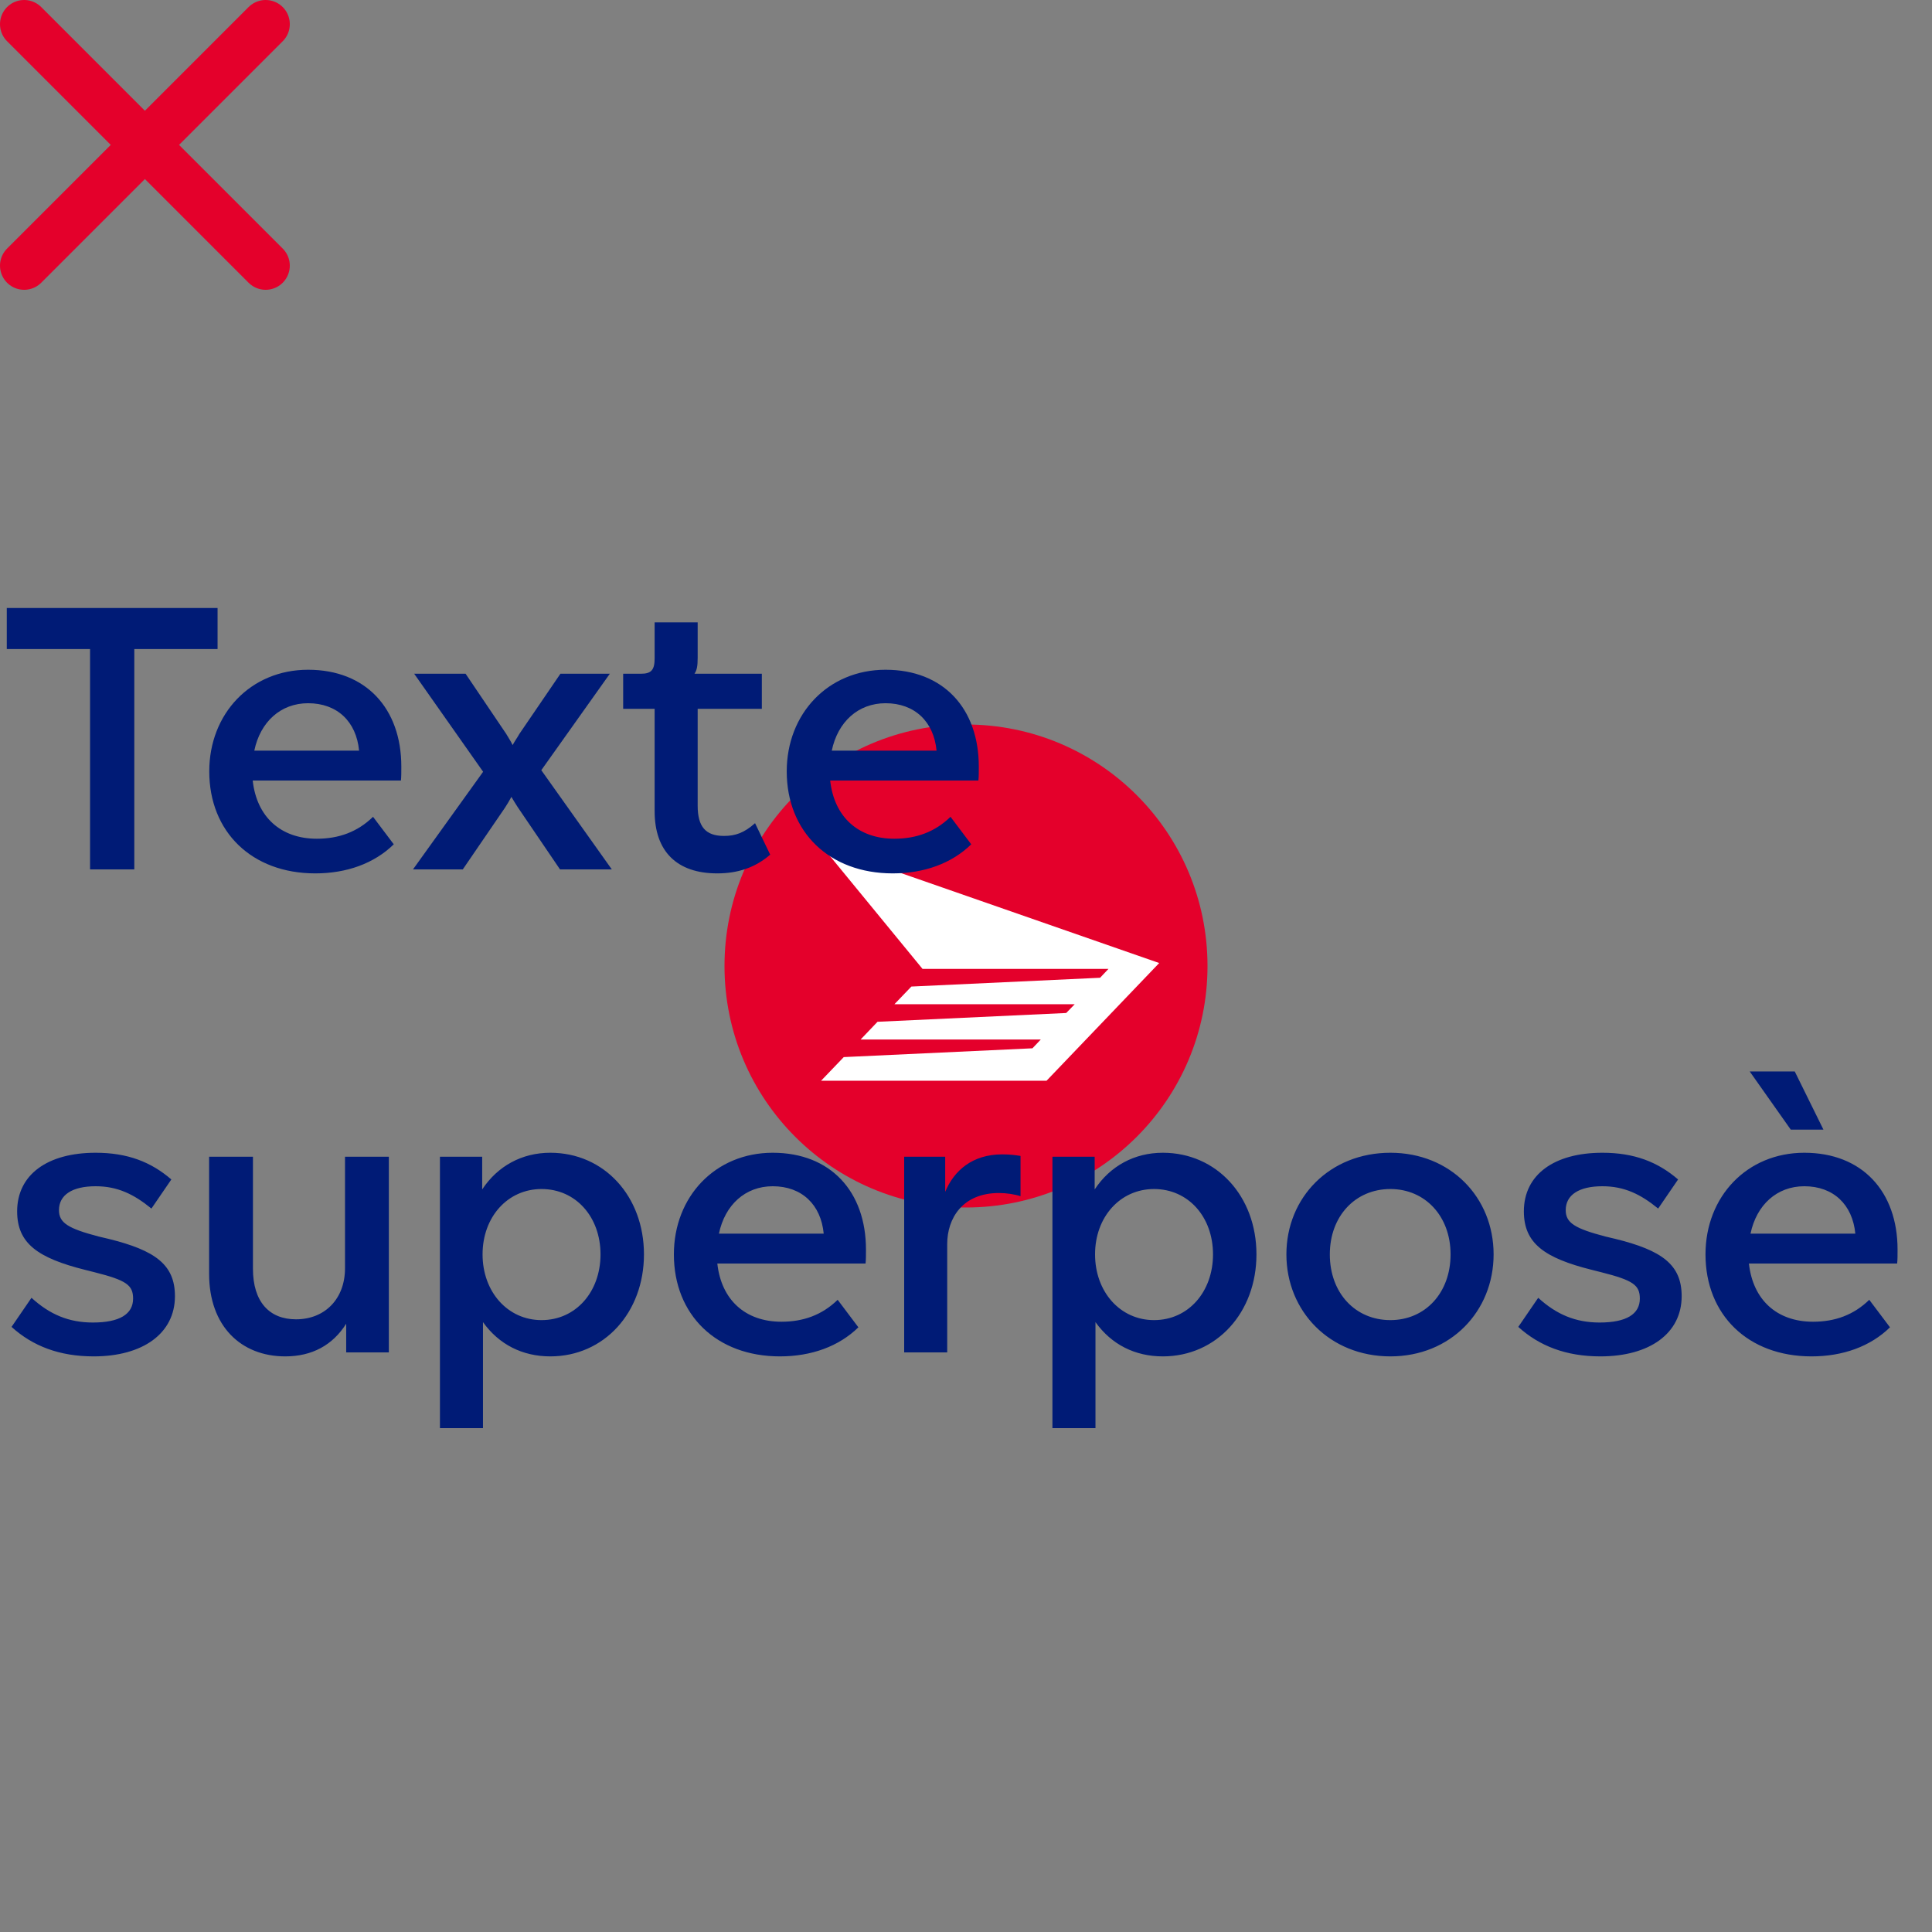 <svg width="80" height="80" viewBox="0 0 80 80" fill="none" xmlns="http://www.w3.org/2000/svg">
<rect x="0" y="0" width="80" height="80" fill="#808080" stroke="none"/>
<path d="M50 40C50 45.523 45.526 50 39.996 50C34.474 50 30 45.523 30 40C30 34.474 34.474 30 39.996 30C45.526 30 50 34.474 50 40Z" fill="#E4002B"/>
<path d="M37.037 41.582L37.738 40.851L45.552 40.487L45.9 40.119H38.199L34 35L48 39.877L43.336 44.75H34L34.938 43.772L42.751 43.408L43.096 43.045H35.635L36.336 42.31L44.149 41.946L44.502 41.582H37.037Z" fill="white"/>
<path d="M5.561 36H3.729V26.875H0.281V25.176H9.009V26.875H5.561V36ZM16.618 31.743C16.618 31.991 16.618 32.156 16.602 32.321H10.464C10.629 33.822 11.619 34.73 13.12 34.73C14.028 34.73 14.803 34.449 15.447 33.822L16.305 34.961C15.496 35.752 14.358 36.165 13.054 36.165C10.431 36.165 8.665 34.449 8.665 31.941C8.665 29.549 10.381 27.733 12.757 27.733C15.15 27.733 16.618 29.334 16.618 31.743ZM10.53 31.083H14.869C14.754 29.878 13.962 29.119 12.757 29.119C11.619 29.119 10.777 29.895 10.53 31.083ZM20.005 31.957L17.15 27.898H19.279L20.962 30.39C21.044 30.538 21.143 30.671 21.226 30.852C21.325 30.671 21.424 30.538 21.506 30.39L23.206 27.898H25.252L22.414 31.892L25.334 36H23.189L21.44 33.426C21.358 33.294 21.259 33.145 21.176 32.997C21.094 33.145 21.011 33.294 20.912 33.443L19.163 36H17.101L20.005 31.957ZM29.698 36.165C28.031 36.165 27.107 35.258 27.107 33.591V29.351H25.804V27.898H26.546C26.975 27.898 27.107 27.733 27.107 27.255V25.77H28.889V27.238C28.889 27.585 28.856 27.75 28.757 27.898H31.546V29.351H28.889V33.36C28.889 34.234 29.219 34.614 29.978 34.614C30.457 34.614 30.82 34.482 31.265 34.086L31.892 35.389C31.265 35.934 30.539 36.165 29.698 36.165ZM40.53 31.743C40.53 31.991 40.53 32.156 40.514 32.321H34.376C34.541 33.822 35.531 34.73 37.032 34.73C37.94 34.73 38.715 34.449 39.359 33.822L40.217 34.961C39.408 35.752 38.27 36.165 36.966 36.165C34.343 36.165 32.577 34.449 32.577 31.941C32.577 29.549 34.293 27.733 36.669 27.733C39.062 27.733 40.53 29.334 40.53 31.743ZM34.442 31.083H38.781C38.666 29.878 37.874 29.119 36.669 29.119C35.531 29.119 34.689 29.895 34.442 31.083ZM3.877 56.165C2.458 56.165 1.353 55.736 0.478 54.944L1.304 53.739C2.062 54.432 2.854 54.763 3.845 54.763C4.95 54.763 5.511 54.416 5.511 53.773C5.511 53.212 5.231 53.014 3.927 52.684L3.531 52.584C1.551 52.09 0.71 51.479 0.71 50.159C0.71 48.641 1.964 47.733 3.96 47.733C5.28 47.733 6.253 48.113 7.095 48.839L6.27 50.044C5.544 49.45 4.867 49.12 3.96 49.12C2.986 49.12 2.442 49.483 2.442 50.109C2.442 50.638 2.821 50.868 4.075 51.199L4.488 51.297C6.435 51.776 7.244 52.37 7.244 53.673C7.244 55.208 5.923 56.165 3.877 56.165ZM11.811 56.165C9.979 56.165 8.659 54.911 8.659 52.749V47.898H10.474V52.535C10.474 53.904 11.151 54.63 12.256 54.63C13.461 54.63 14.286 53.773 14.286 52.519V47.898H16.101V56H14.335V54.812C13.774 55.703 12.916 56.165 11.811 56.165ZM19.999 59.135H18.217V47.898H19.966V49.252C20.609 48.278 21.616 47.733 22.787 47.733C25.015 47.733 26.665 49.532 26.665 51.941C26.665 54.35 25.015 56.165 22.787 56.165C21.632 56.165 20.659 55.67 19.999 54.746V59.135ZM22.424 54.663C23.843 54.663 24.866 53.492 24.866 51.941C24.866 50.39 23.843 49.235 22.424 49.235C21.022 49.235 19.982 50.39 19.982 51.941C19.982 53.492 21.022 54.663 22.424 54.663ZM35.858 51.743C35.858 51.99 35.858 52.156 35.841 52.321H29.703C29.868 53.822 30.858 54.73 32.359 54.73C33.267 54.73 34.042 54.449 34.686 53.822L35.544 54.961C34.736 55.752 33.597 56.165 32.294 56.165C29.67 56.165 27.904 54.449 27.904 51.941C27.904 49.548 29.62 47.733 31.997 47.733C34.389 47.733 35.858 49.334 35.858 51.743ZM29.769 51.083H34.108C33.993 49.879 33.201 49.12 31.997 49.12C30.858 49.12 30.017 49.895 29.769 51.083ZM39.222 56H37.44V47.898H39.139V49.35C39.502 48.476 40.261 47.8 41.499 47.8C41.829 47.8 42.06 47.833 42.258 47.865V49.532C42.01 49.45 41.664 49.4 41.367 49.4C39.849 49.4 39.222 50.456 39.222 51.512V56ZM45.361 59.135H43.579V47.898H45.328V49.252C45.971 48.278 46.978 47.733 48.149 47.733C50.377 47.733 52.027 49.532 52.027 51.941C52.027 54.35 50.377 56.165 48.149 56.165C46.994 56.165 46.021 55.67 45.361 54.746V59.135ZM47.786 54.663C49.205 54.663 50.228 53.492 50.228 51.941C50.228 50.39 49.205 49.235 47.786 49.235C46.384 49.235 45.344 50.39 45.344 51.941C45.344 53.492 46.384 54.663 47.786 54.663ZM57.573 56.165C55.065 56.165 53.267 54.3 53.267 51.941C53.267 49.581 55.065 47.733 57.573 47.733C60.065 47.733 61.847 49.581 61.847 51.941C61.847 54.3 60.065 56.165 57.573 56.165ZM57.573 54.663C59.009 54.663 60.065 53.541 60.065 51.941C60.065 50.357 59.009 49.235 57.573 49.235C56.121 49.235 55.065 50.357 55.065 51.941C55.065 53.541 56.121 54.663 57.573 54.663ZM66.268 56.165C64.849 56.165 63.744 55.736 62.869 54.944L63.694 53.739C64.453 54.432 65.245 54.763 66.235 54.763C67.341 54.763 67.902 54.416 67.902 53.773C67.902 53.212 67.621 53.014 66.318 52.684L65.922 52.584C63.942 52.09 63.1 51.479 63.1 50.159C63.1 48.641 64.354 47.733 66.351 47.733C67.671 47.733 68.644 48.113 69.486 48.839L68.661 50.044C67.935 49.45 67.258 49.12 66.351 49.12C65.377 49.12 64.833 49.483 64.833 50.109C64.833 50.638 65.212 50.868 66.466 51.199L66.879 51.297C68.826 51.776 69.634 52.37 69.634 53.673C69.634 55.208 68.314 56.165 66.268 56.165ZM74.317 44.367L75.505 46.776H74.152L72.452 44.367H74.317ZM78.574 51.743C78.574 51.99 78.574 52.156 78.557 52.321H72.419C72.584 53.822 73.574 54.73 75.076 54.73C75.983 54.73 76.759 54.449 77.402 53.822L78.26 54.961C77.452 55.752 76.313 56.165 75.01 56.165C72.386 56.165 70.621 54.449 70.621 51.941C70.621 49.548 72.337 47.733 74.713 47.733C77.105 47.733 78.574 49.334 78.574 51.743ZM72.485 51.083H76.825C76.709 49.879 75.917 49.12 74.713 49.12C73.574 49.12 72.733 49.895 72.485 51.083Z" fill="#001B76"/>
<path d="M11 1L1 11M1 1L11 11" stroke="#E4002B" stroke-width="2" stroke-linecap="round"/>
</svg>
